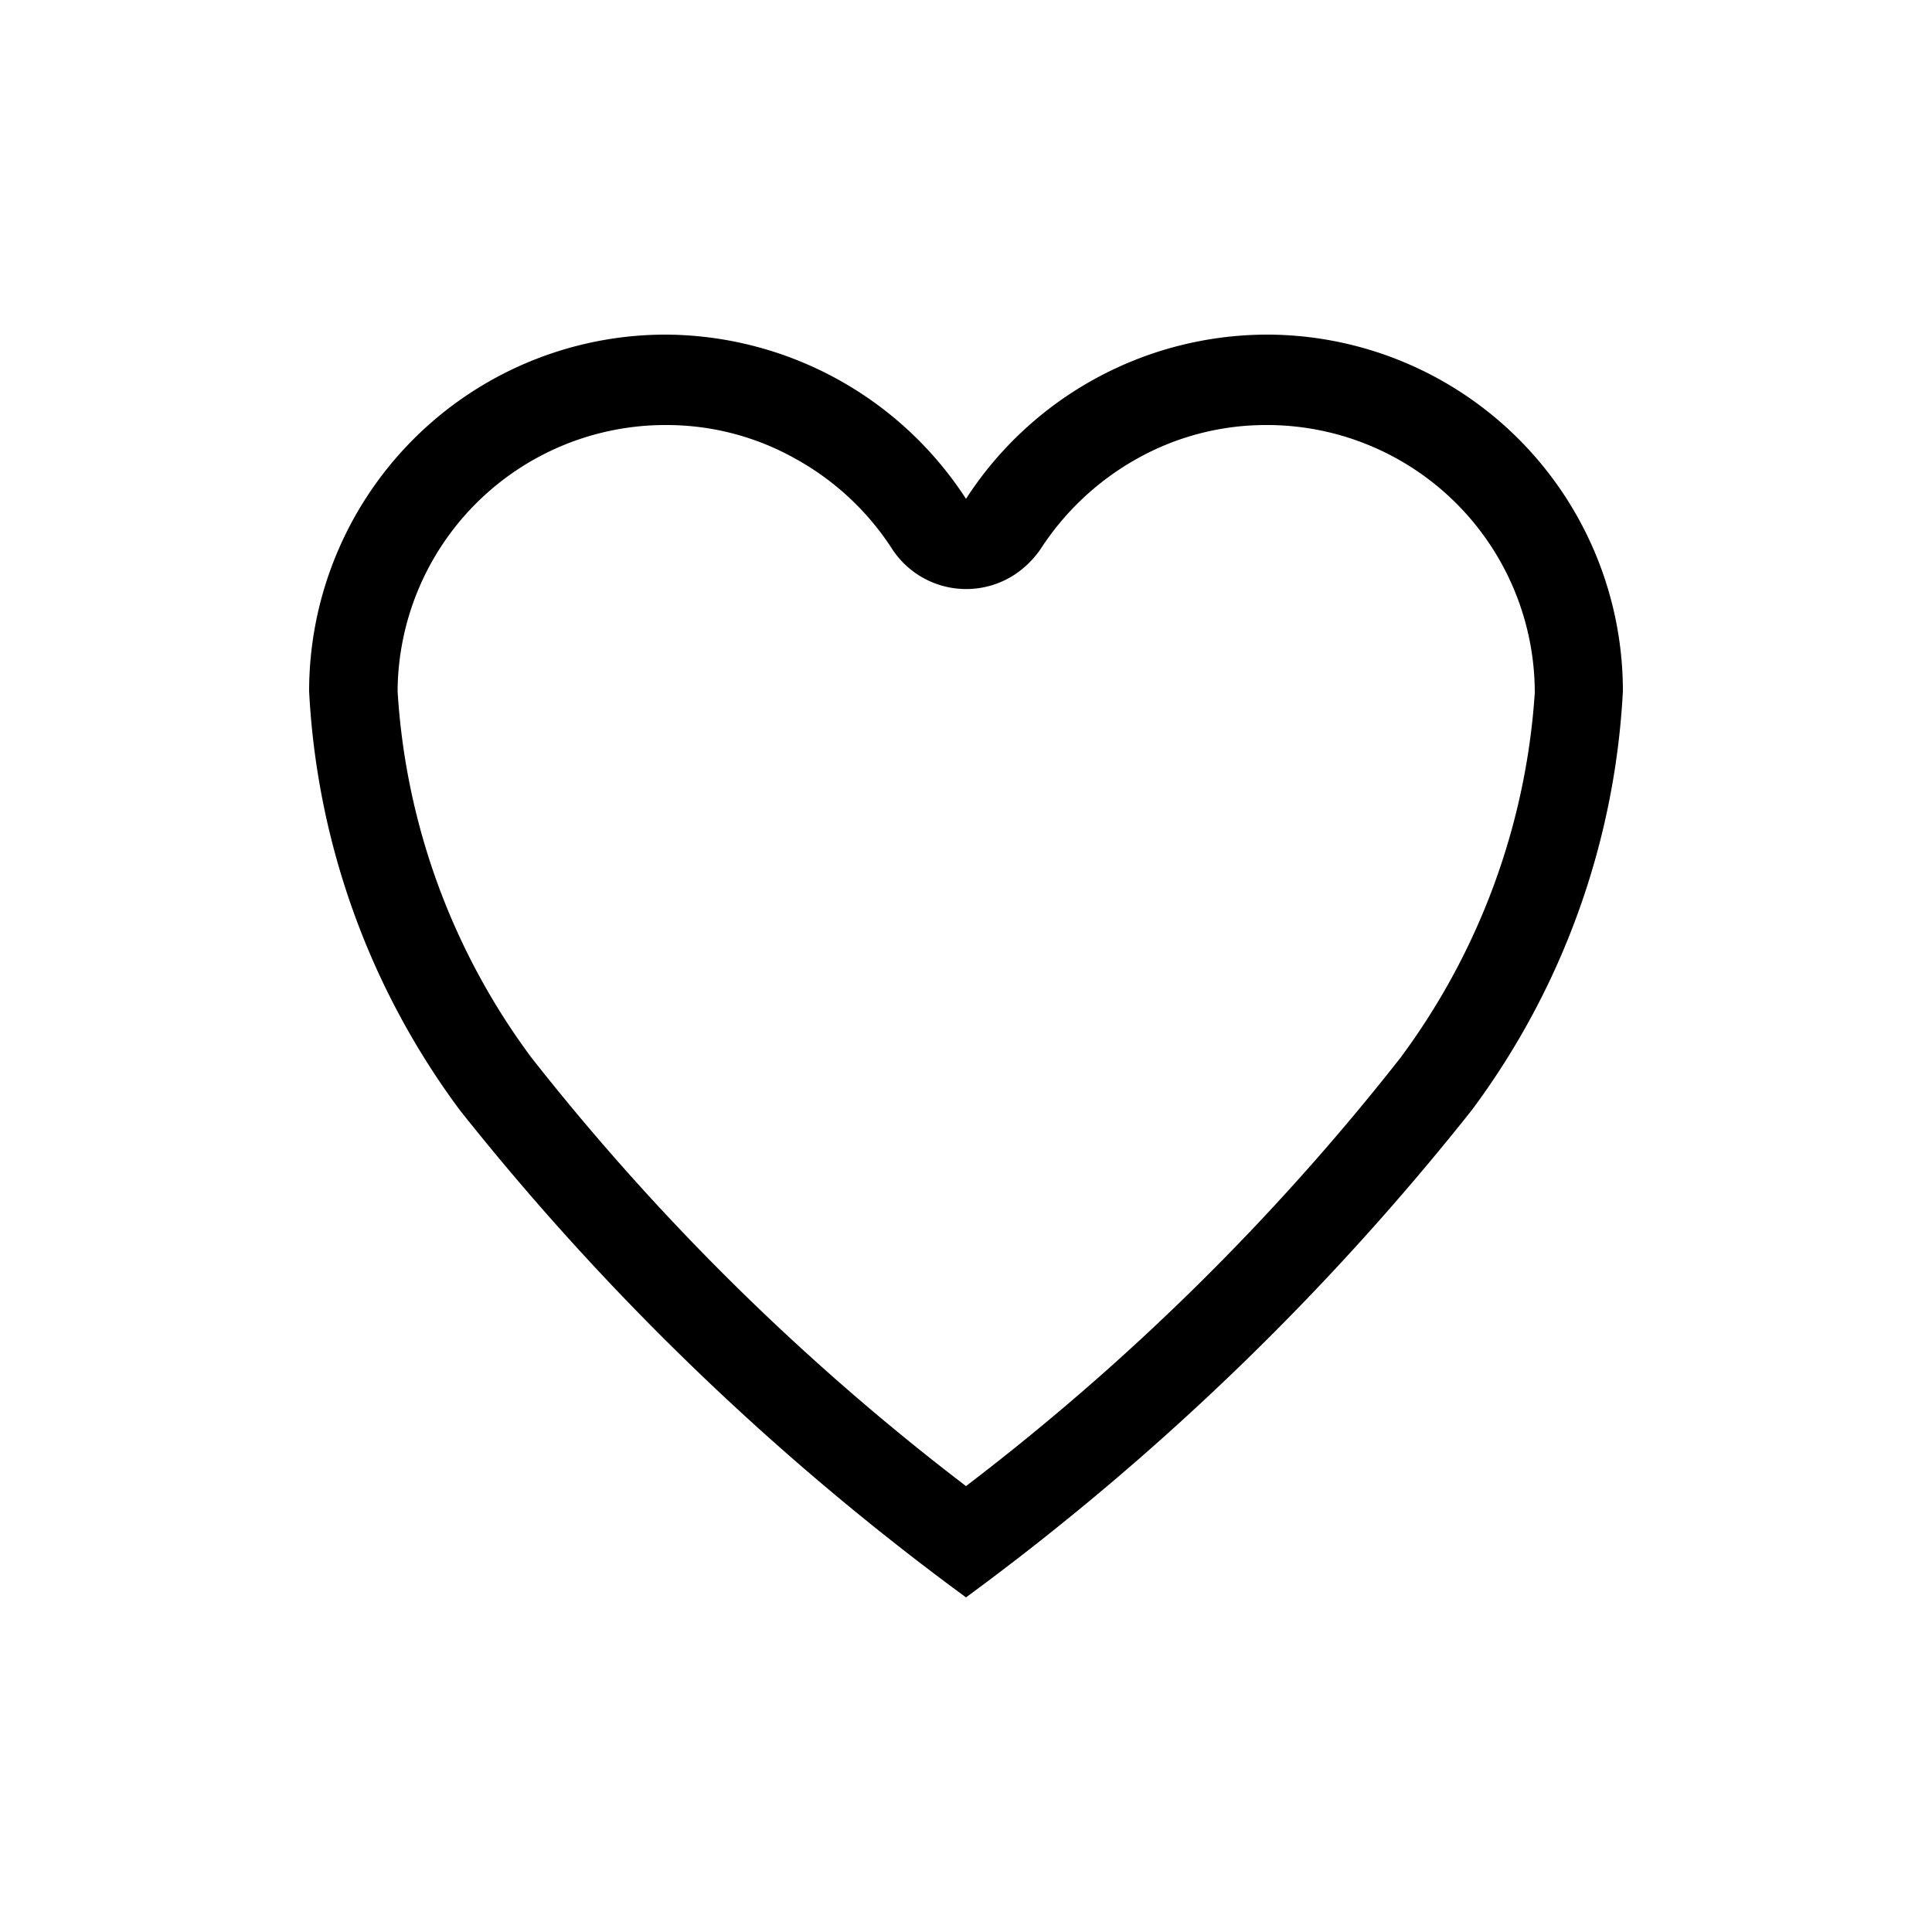 <svg id="Layer_1" data-name="Layer 1" xmlns="http://www.w3.org/2000/svg" viewBox="0 0 50 50"><path id="Icon_ionic-ios-heart-empty" data-name="Icon ionic-ios-heart-empty" d="M32.84,8.66h-.08A9.29,9.29,0,0,0,25,12.91a9.31,9.31,0,0,0-7.76-4.25h-.08A9.23,9.23,0,0,0,8,17.89a19.88,19.88,0,0,0,3.9,10.84A68.29,68.29,0,0,0,25,41.34,68.29,68.29,0,0,0,38.09,28.73,19.88,19.88,0,0,0,42,17.89,9.22,9.22,0,0,0,32.84,8.66Zm3.4,18.72A62.38,62.38,0,0,1,25,38.46,62.71,62.71,0,0,1,13.76,27.38a17.67,17.67,0,0,1-3.47-9.49A6.93,6.93,0,0,1,17.17,11h.07a6.8,6.8,0,0,1,3.36.88,7,7,0,0,1,2.49,2.33,2.29,2.29,0,0,0,3.17.66,2.48,2.48,0,0,0,.67-.66,7.09,7.09,0,0,1,2.48-2.33A6.82,6.82,0,0,1,32.77,11h.07a6.93,6.93,0,0,1,6.88,6.93A17.81,17.81,0,0,1,36.24,27.38Z"/></svg>